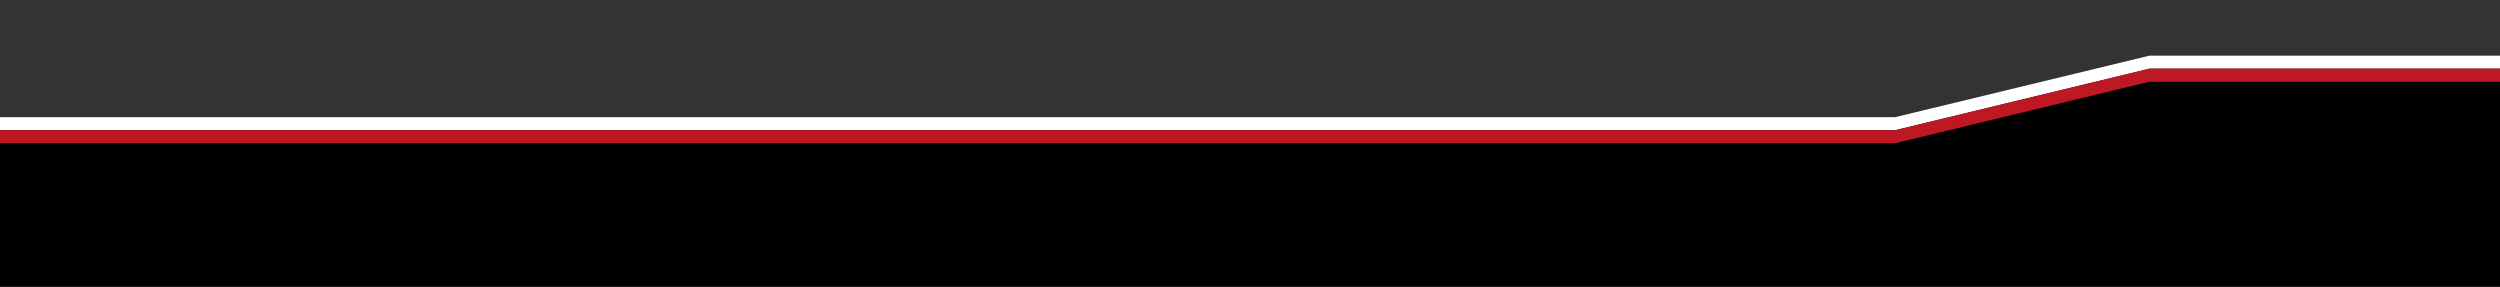<?xml version="1.0" encoding="UTF-8" standalone="no"?><!DOCTYPE svg PUBLIC "-//W3C//DTD SVG 1.1//EN" "http://www.w3.org/Graphics/SVG/1.1/DTD/svg11.dtd"><svg width="100%" height="100%" viewBox="0 0 1918 220" version="1.1" xmlns="http://www.w3.org/2000/svg" xmlns:xlink="http://www.w3.org/1999/xlink" xml:space="preserve" xmlns:serif="http://www.serif.com/" style="fill-rule:evenodd;clip-rule:evenodd;stroke-linejoin:round;stroke-miterlimit:2;"><rect x="0" y="0" width="1918" height="220" fill="#333333" stroke="none"/><g id="banner-content-primary-bottom"><g id="banner-bottom-001"><path id="Courbe---Fond" serif:id="Courbe - Fond" d="M1919,43.004l-270,-0l-195,47.169l-1455,-0l0.002,129.827l1920,0l-0,-176.996Z"/><path id="Ligne---Blanc" serif:id="Ligne - Blanc" d="M1919,42.704l-0,10l-270,-0l-195,47.169l-1455,-0l0,-10l1455,-0l195,-47.169l270,-0Z" style="fill:#fff;"/><path id="Ligne---Rouge" serif:id="Ligne - Rouge" d="M1919,52.704l-0,10l-270,-0l-195,47.169l-1455,-0l0,-10l1455,-0l195,-47.169l270,-0Z" style="fill:#bd1823;"/></g></g></svg>